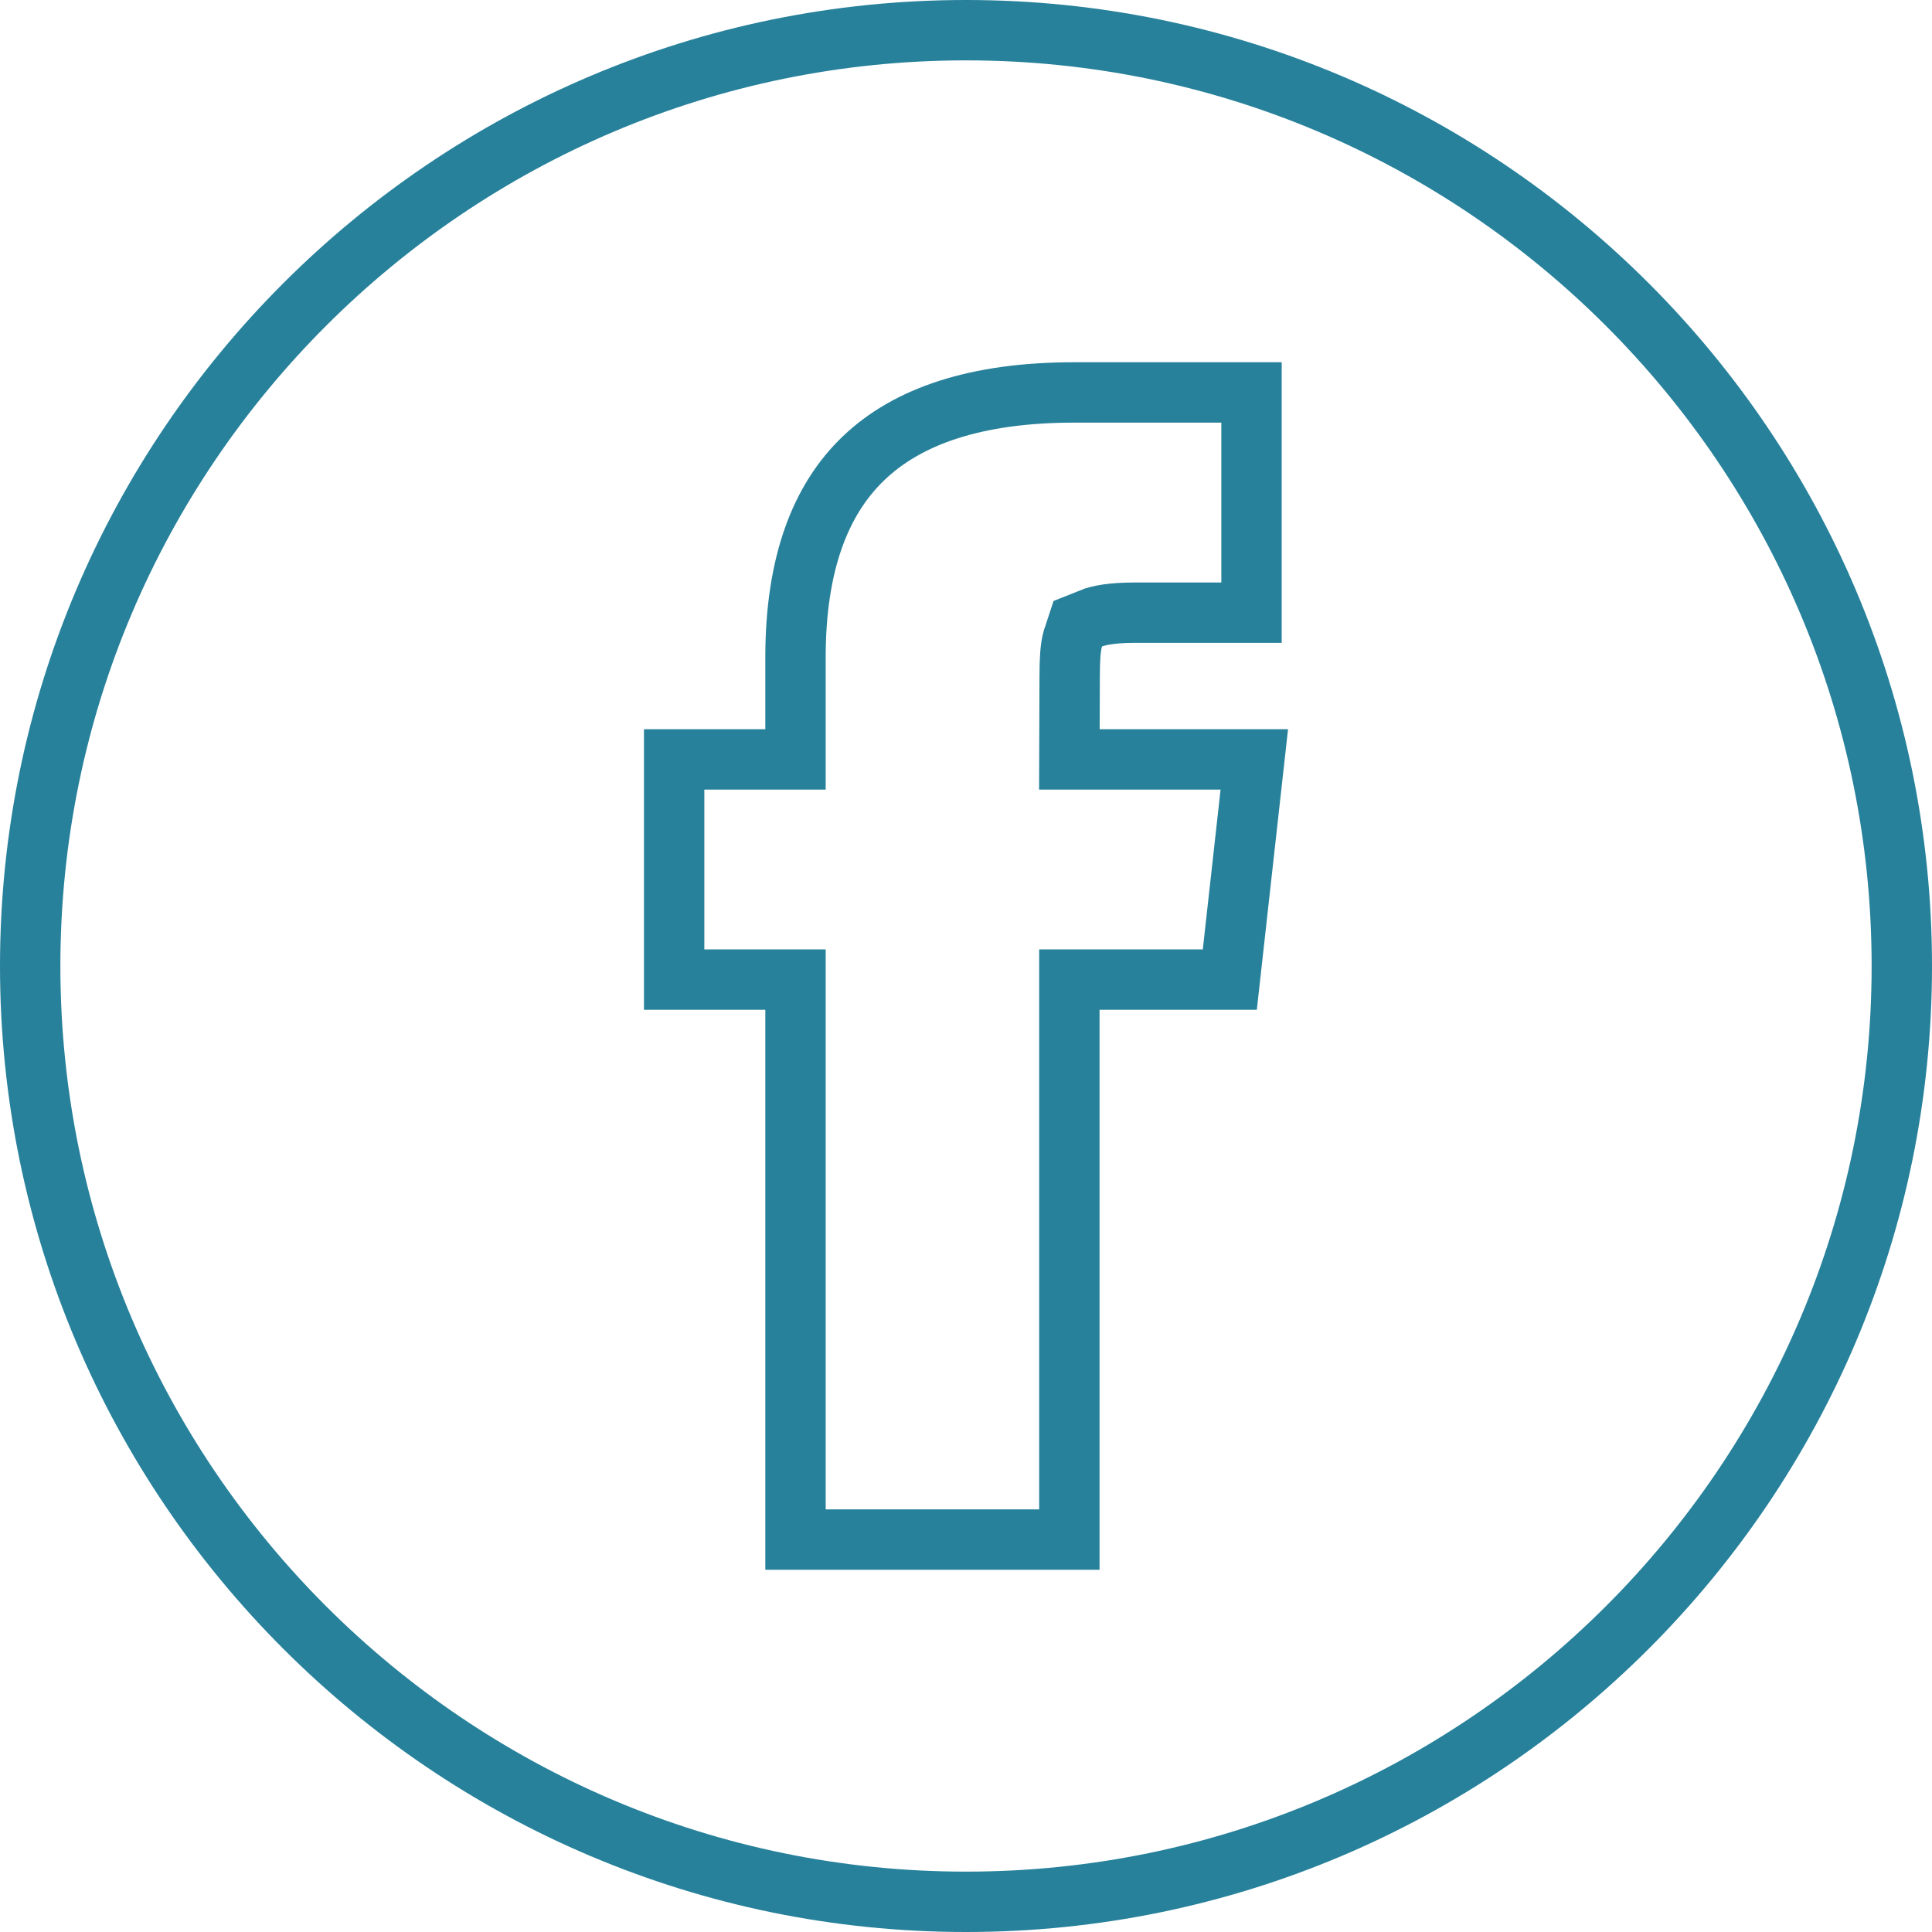 <svg xmlns="http://www.w3.org/2000/svg" width="32" height="32" viewBox="0 0 32 32">
    <defs>
        <clipPath id="1h8ka">
            <path fill="#fff" d="M16 32C7.177 32 0 24.823 0 16 0 7.178 7.177 0 16 0s16 7.178 16 16c0 8.823-7.177 16-16 16z"/>
        </clipPath>
        <clipPath id="1h8kb">
            <path fill="#fff"
                  d="M18.211 26h-5.535v-9.275h-2.01v-4.647h2.01v-1.193c0-3.242 1.72-4.885 5.112-4.885h3.441v4.648h-2.434c-.35 0-.495.041-.542.06-.024.072-.036.238-.036.495l-.003.875h3.12l-.517 4.647h-2.605V26z"/>
        </clipPath>
    </defs>
    <g>
        <g>
            <path fill="none" stroke="#27819b" stroke-miterlimit="50" stroke-width="2"
                  d="M16 32C7.177 32 0 24.823 0 16 0 7.178 7.177 0 16 0s16 7.178 16 16c0 8.823-7.177 16-16 16z"
                  clip-path="url(#1h8ka)"/>
        </g>
        <g>
            <path fill="none" stroke="#27819b" stroke-miterlimit="50" stroke-width="2"
                  d="M18.211 26v0h-5.535v0-9.275 0h-2.01v0-4.647 0h2.01v0-1.193c0-3.242 1.72-4.885 5.112-4.885h3.441v4.648h-2.434c-.35 0-.495.041-.542.06-.024.072-.036.238-.036.495l-.003.875v0h3.12v0l-.517 4.647v0h-2.605V26z"
                  clip-path="url(#1h8kb)"/>
        </g>
    </g>
</svg>
